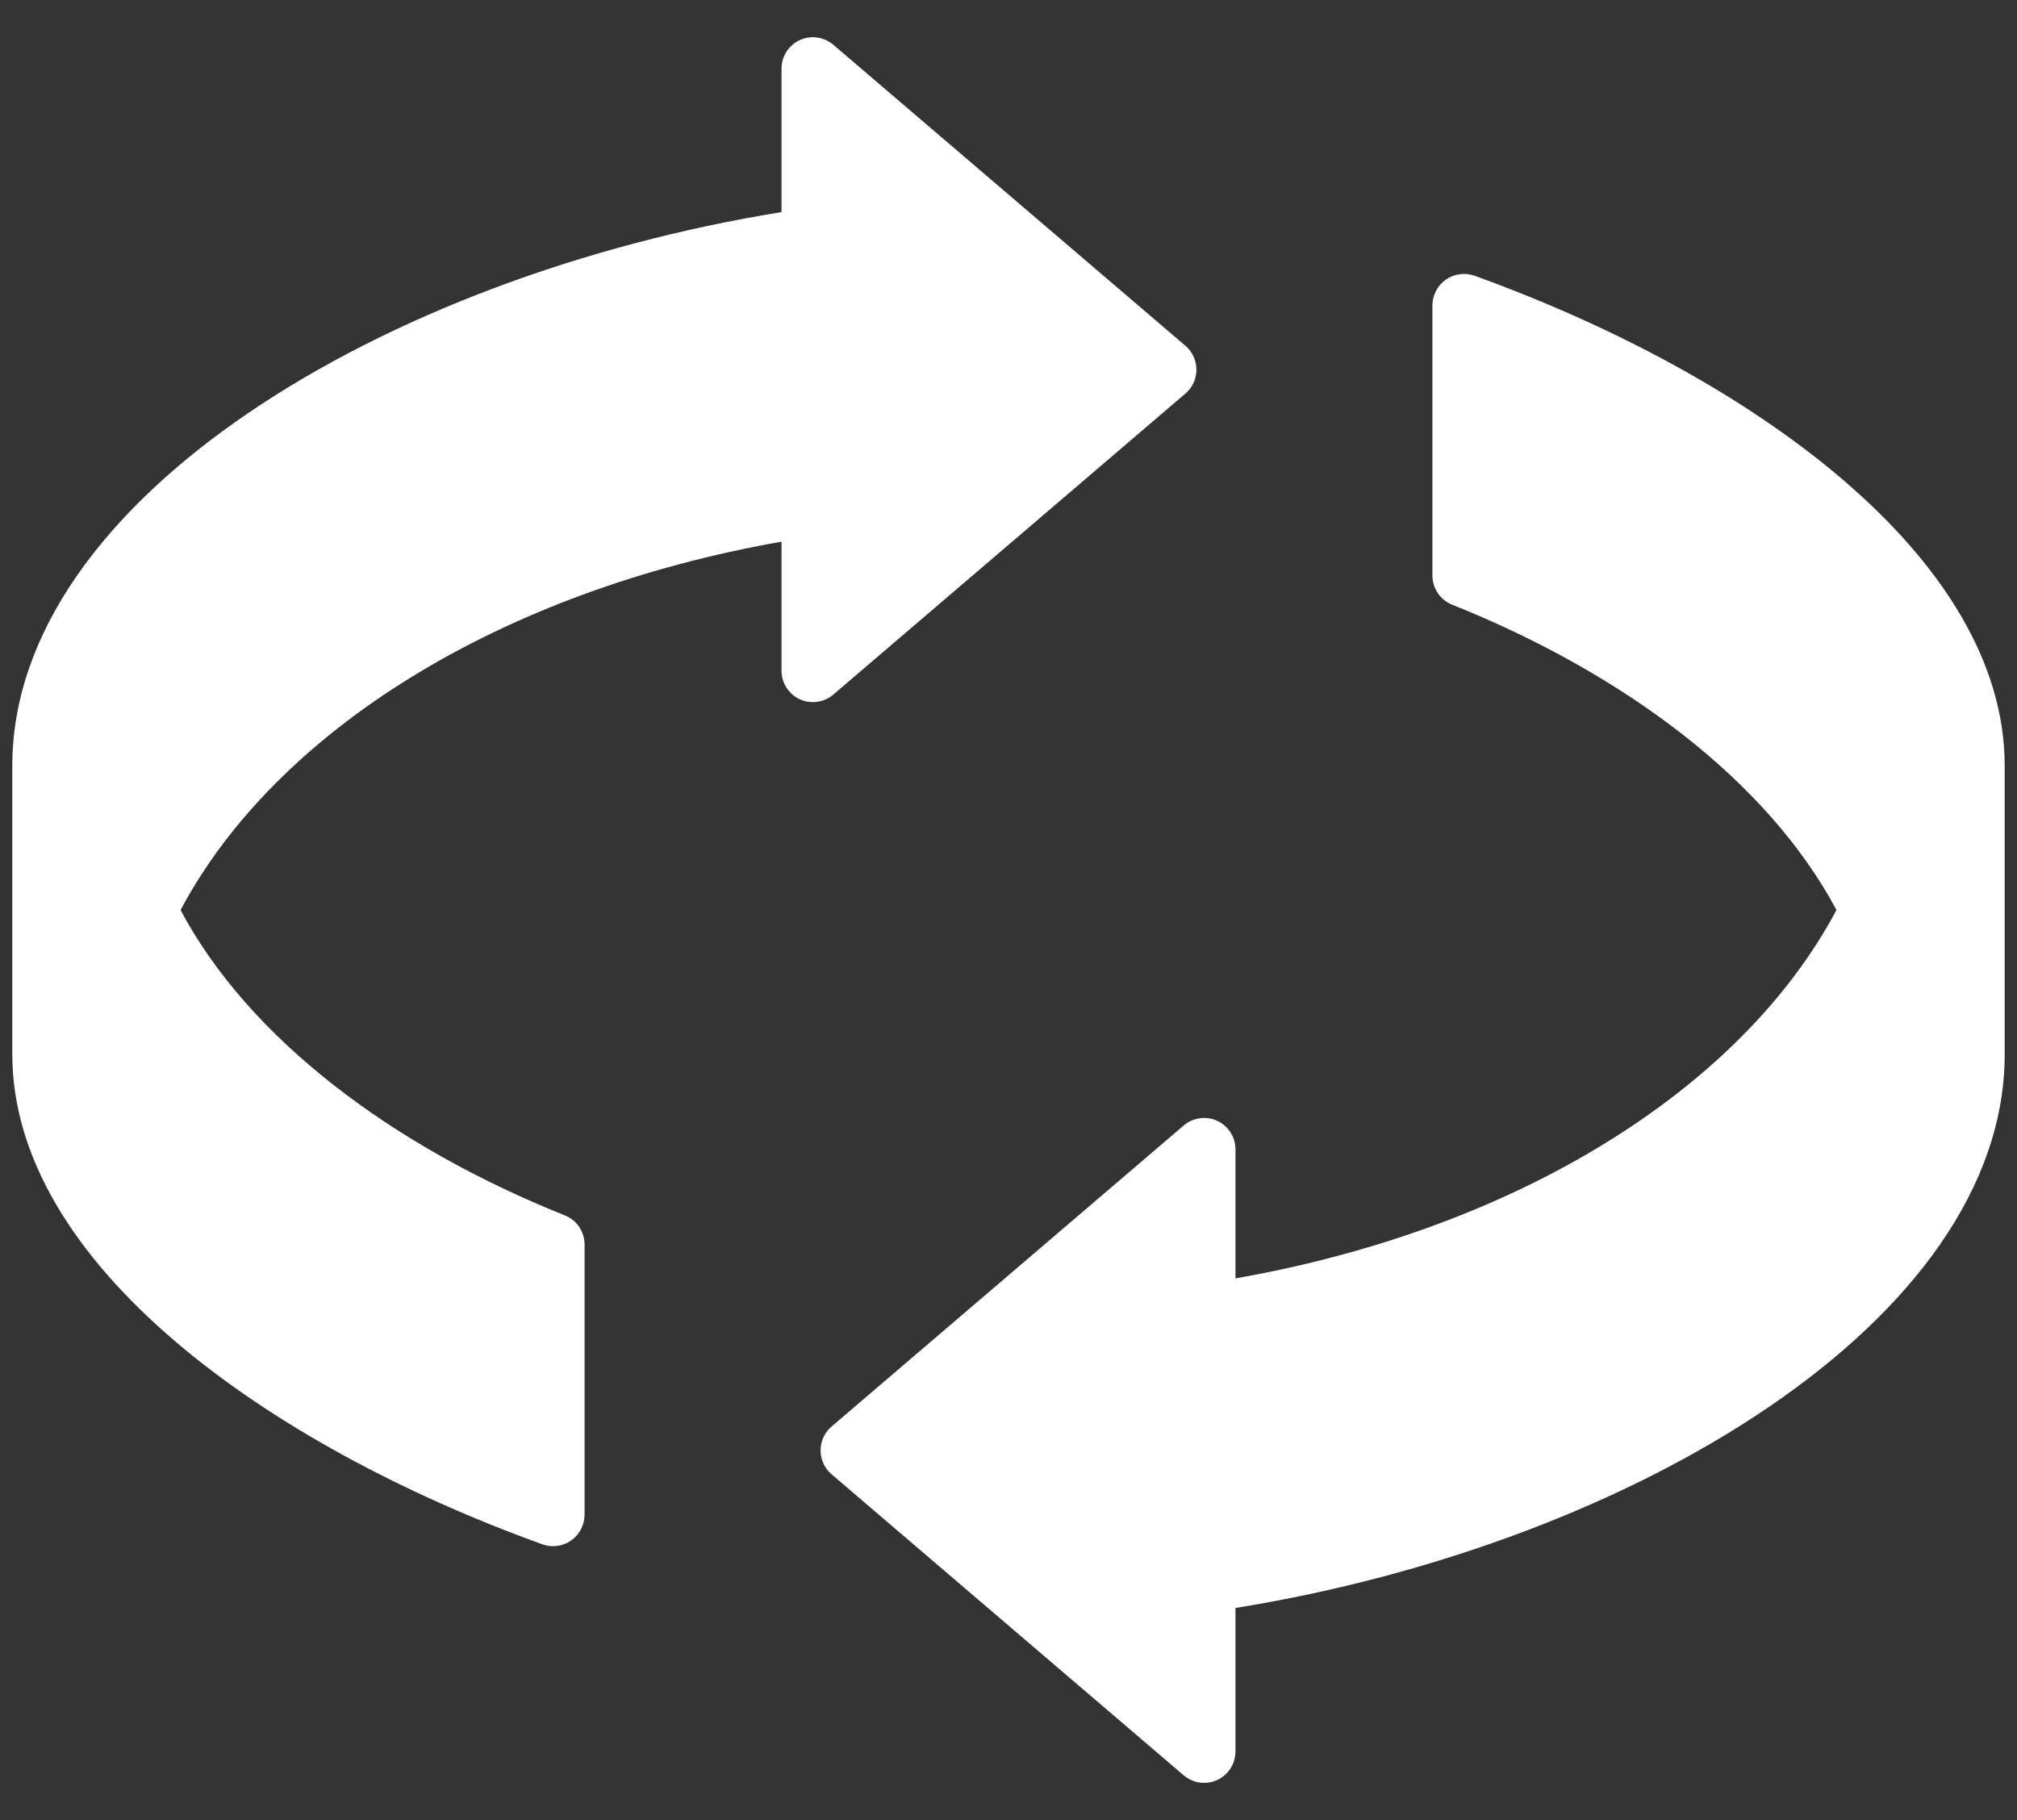 <?xml version="1.0" encoding="UTF-8"?> <svg xmlns="http://www.w3.org/2000/svg" width="41" height="37" viewBox="0 0 41 37" fill="none"><rect x="0" y="0" width="41" height="37" fill="#333333" stroke="none"/><path d="M0.25 21.43V15.57C0.25 10.157 7.818 5.613 15.886 4.312V1.395C15.886 1.273 15.921 1.153 15.987 1.051C16.053 0.948 16.146 0.866 16.257 0.815C16.368 0.764 16.491 0.746 16.612 0.763C16.733 0.78 16.846 0.831 16.939 0.91L24.097 7.03C24.167 7.09 24.223 7.164 24.262 7.248C24.3 7.332 24.32 7.423 24.32 7.515C24.32 7.607 24.3 7.698 24.262 7.782C24.223 7.866 24.167 7.94 24.097 8L16.939 14.12C16.846 14.199 16.733 14.25 16.612 14.267C16.491 14.284 16.368 14.266 16.257 14.215C16.146 14.164 16.053 14.082 15.987 13.979C15.921 13.877 15.886 13.757 15.886 13.635V11.012C10.185 12.011 5.614 14.846 3.67 18.5C5.061 21.114 7.972 23.302 11.478 24.706C11.597 24.752 11.699 24.833 11.771 24.939C11.843 25.044 11.882 25.169 11.883 25.296V30.794C11.882 30.897 11.857 30.998 11.809 31.089C11.762 31.18 11.693 31.259 11.608 31.317C11.524 31.376 11.427 31.414 11.325 31.427C11.223 31.44 11.119 31.429 11.022 31.393C5.382 29.358 0.25 25.657 0.25 21.43ZM29.978 5.607C29.881 5.572 29.778 5.56 29.676 5.574C29.574 5.587 29.476 5.624 29.392 5.683C29.307 5.742 29.238 5.82 29.191 5.911C29.143 6.003 29.118 6.104 29.117 6.207V11.704C29.118 11.832 29.157 11.956 29.229 12.061C29.301 12.166 29.403 12.248 29.522 12.294C33.028 13.698 35.939 15.886 37.33 18.5C35.386 22.154 30.815 24.988 25.114 25.988V23.365C25.114 23.243 25.079 23.123 25.013 23.021C24.947 22.918 24.854 22.836 24.743 22.785C24.632 22.734 24.509 22.716 24.388 22.733C24.267 22.75 24.154 22.801 24.061 22.88L16.903 29C16.833 29.06 16.777 29.134 16.738 29.218C16.7 29.302 16.68 29.393 16.68 29.485C16.68 29.577 16.7 29.668 16.738 29.752C16.777 29.836 16.833 29.91 16.903 29.97L24.061 36.09C24.154 36.169 24.267 36.221 24.388 36.237C24.509 36.254 24.632 36.236 24.743 36.185C24.854 36.134 24.947 36.052 25.013 35.949C25.079 35.847 25.114 35.727 25.114 35.605V32.688C33.182 31.387 40.75 26.843 40.75 21.43V15.57C40.75 11.343 35.618 7.646 29.978 5.607Z" fill="white"></path></svg> 